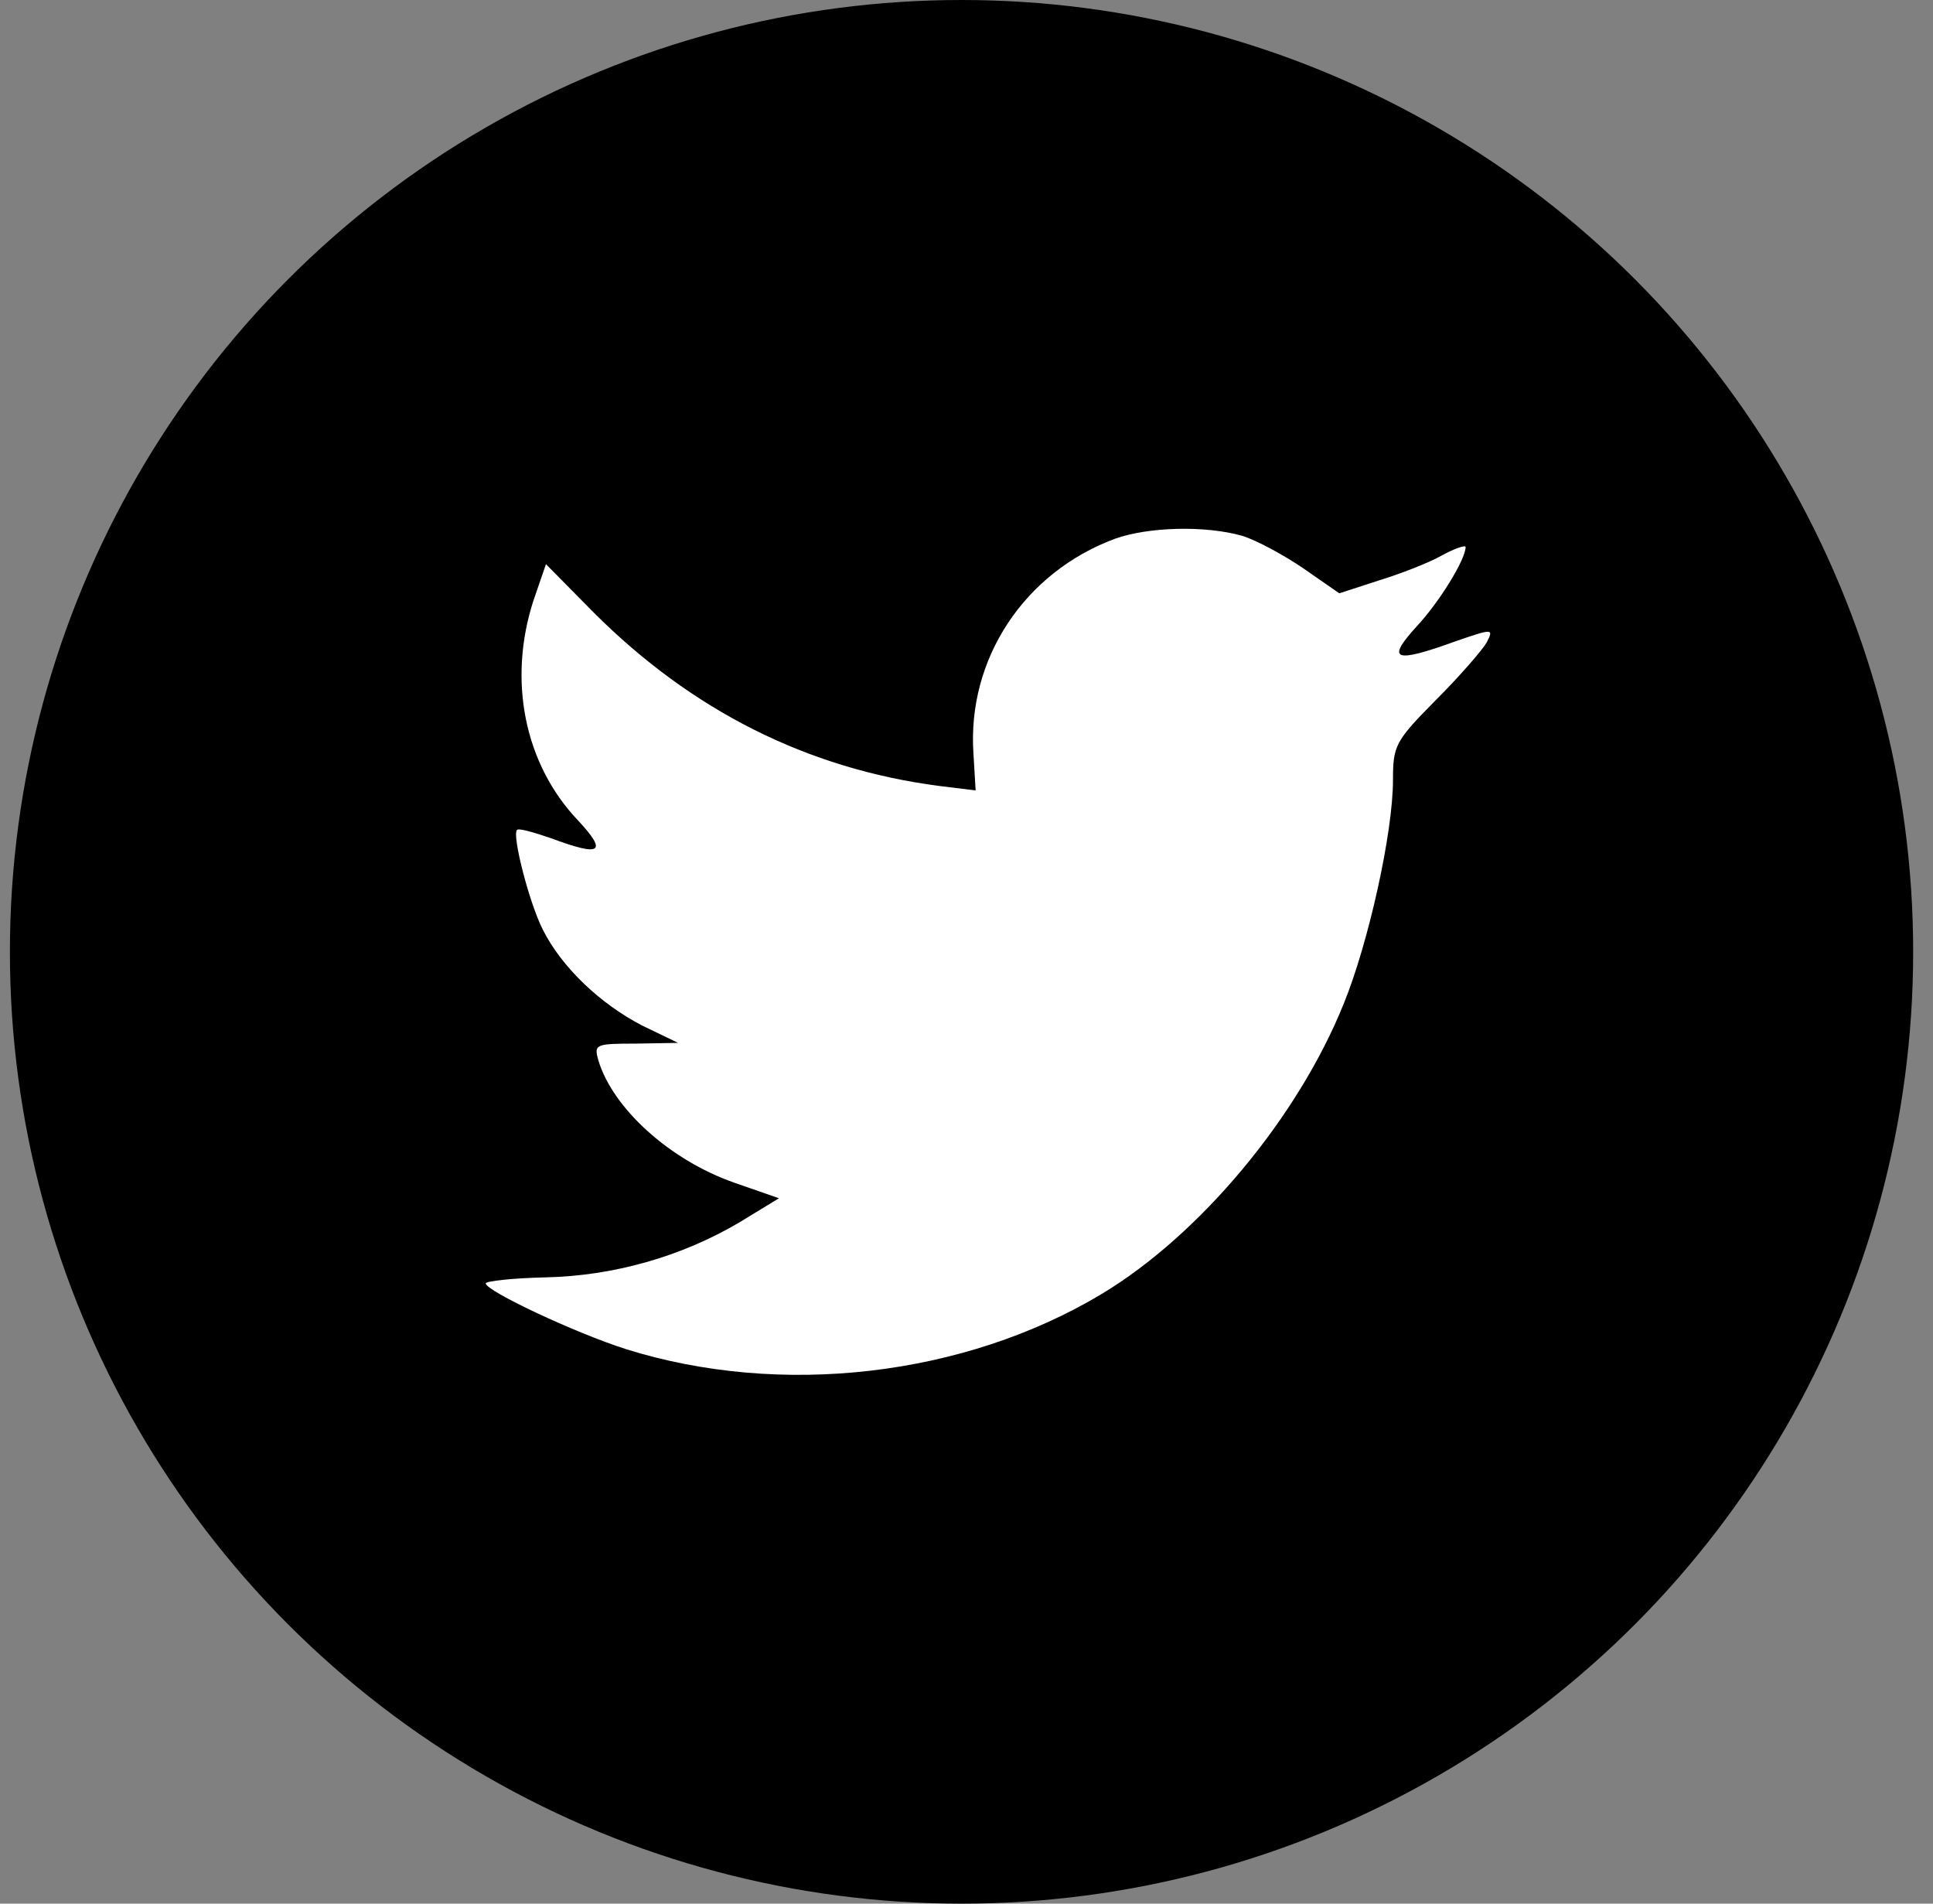 <?xml version="1.0" encoding="UTF-8"?>
<svg width="65px" height="64px" viewBox="0 0 65 64" version="1.1" xmlns="http://www.w3.org/2000/svg" xmlns:xlink="http://www.w3.org/1999/xlink">
    <rect x="0" y="0" width="65" height="64" fill="#808080" stroke="none"/>
    <!-- Generator: Sketch 47.1 (45422) - http://www.bohemiancoding.com/sketch -->
    <title>twitter</title>
    <desc>Created with Sketch.</desc>
    <defs></defs>
    <g id="Page-1" stroke="none" stroke-width="1" fill="none" fill-rule="evenodd">
        <g id="buy-erik-home" transform="translate(-1120, -560)">
            <g id="Group" transform="translate(1035, 560)">
                <g id="twitter" transform="translate(85, 0)">
                    <circle id="Oval" fill="#000000" cx="32.333" cy="32" r="32"></circle>
                    <path d="M37.493,18.113 C34.443,19.243 32.515,22.156 32.734,25.344 L32.807,26.574 L31.587,26.424 C27.146,25.847 23.265,23.889 19.97,20.599 L18.359,18.967 L17.944,20.172 C17.066,22.859 17.627,25.696 19.457,27.604 C20.433,28.659 20.213,28.81 18.53,28.181 C17.944,27.981 17.432,27.831 17.383,27.905 C17.213,28.082 17.797,30.366 18.261,31.27 C18.896,32.526 20.189,33.755 21.605,34.484 L22.801,35.061 L21.386,35.086 C20.02,35.086 19.971,35.111 20.118,35.64 C20.606,37.272 22.533,39.005 24.681,39.758 L26.194,40.285 L24.877,41.088 C22.925,42.245 20.63,42.897 18.336,42.945 C17.236,42.97 16.333,43.071 16.333,43.147 C16.333,43.397 19.312,44.802 21.044,45.356 C26.242,46.988 32.417,46.284 37.054,43.498 C40.349,41.514 43.643,37.572 45.181,33.754 C46.012,31.722 46.841,28.005 46.841,26.223 C46.841,25.068 46.915,24.917 48.281,23.537 C49.087,22.733 49.843,21.855 49.99,21.604 C50.234,21.126 50.208,21.126 48.965,21.553 C46.89,22.306 46.597,22.206 47.623,21.076 C48.379,20.273 49.283,18.816 49.283,18.389 C49.283,18.315 48.917,18.439 48.501,18.665 C48.062,18.917 47.086,19.294 46.353,19.519 L45.036,19.947 L43.84,19.117 C43.18,18.665 42.255,18.163 41.765,18.012 C40.52,17.662 38.616,17.711 37.493,18.113 Z" id="Path" fill="#FFFFFF"></path>
                </g>
            </g>
        </g>
    </g>
</svg>